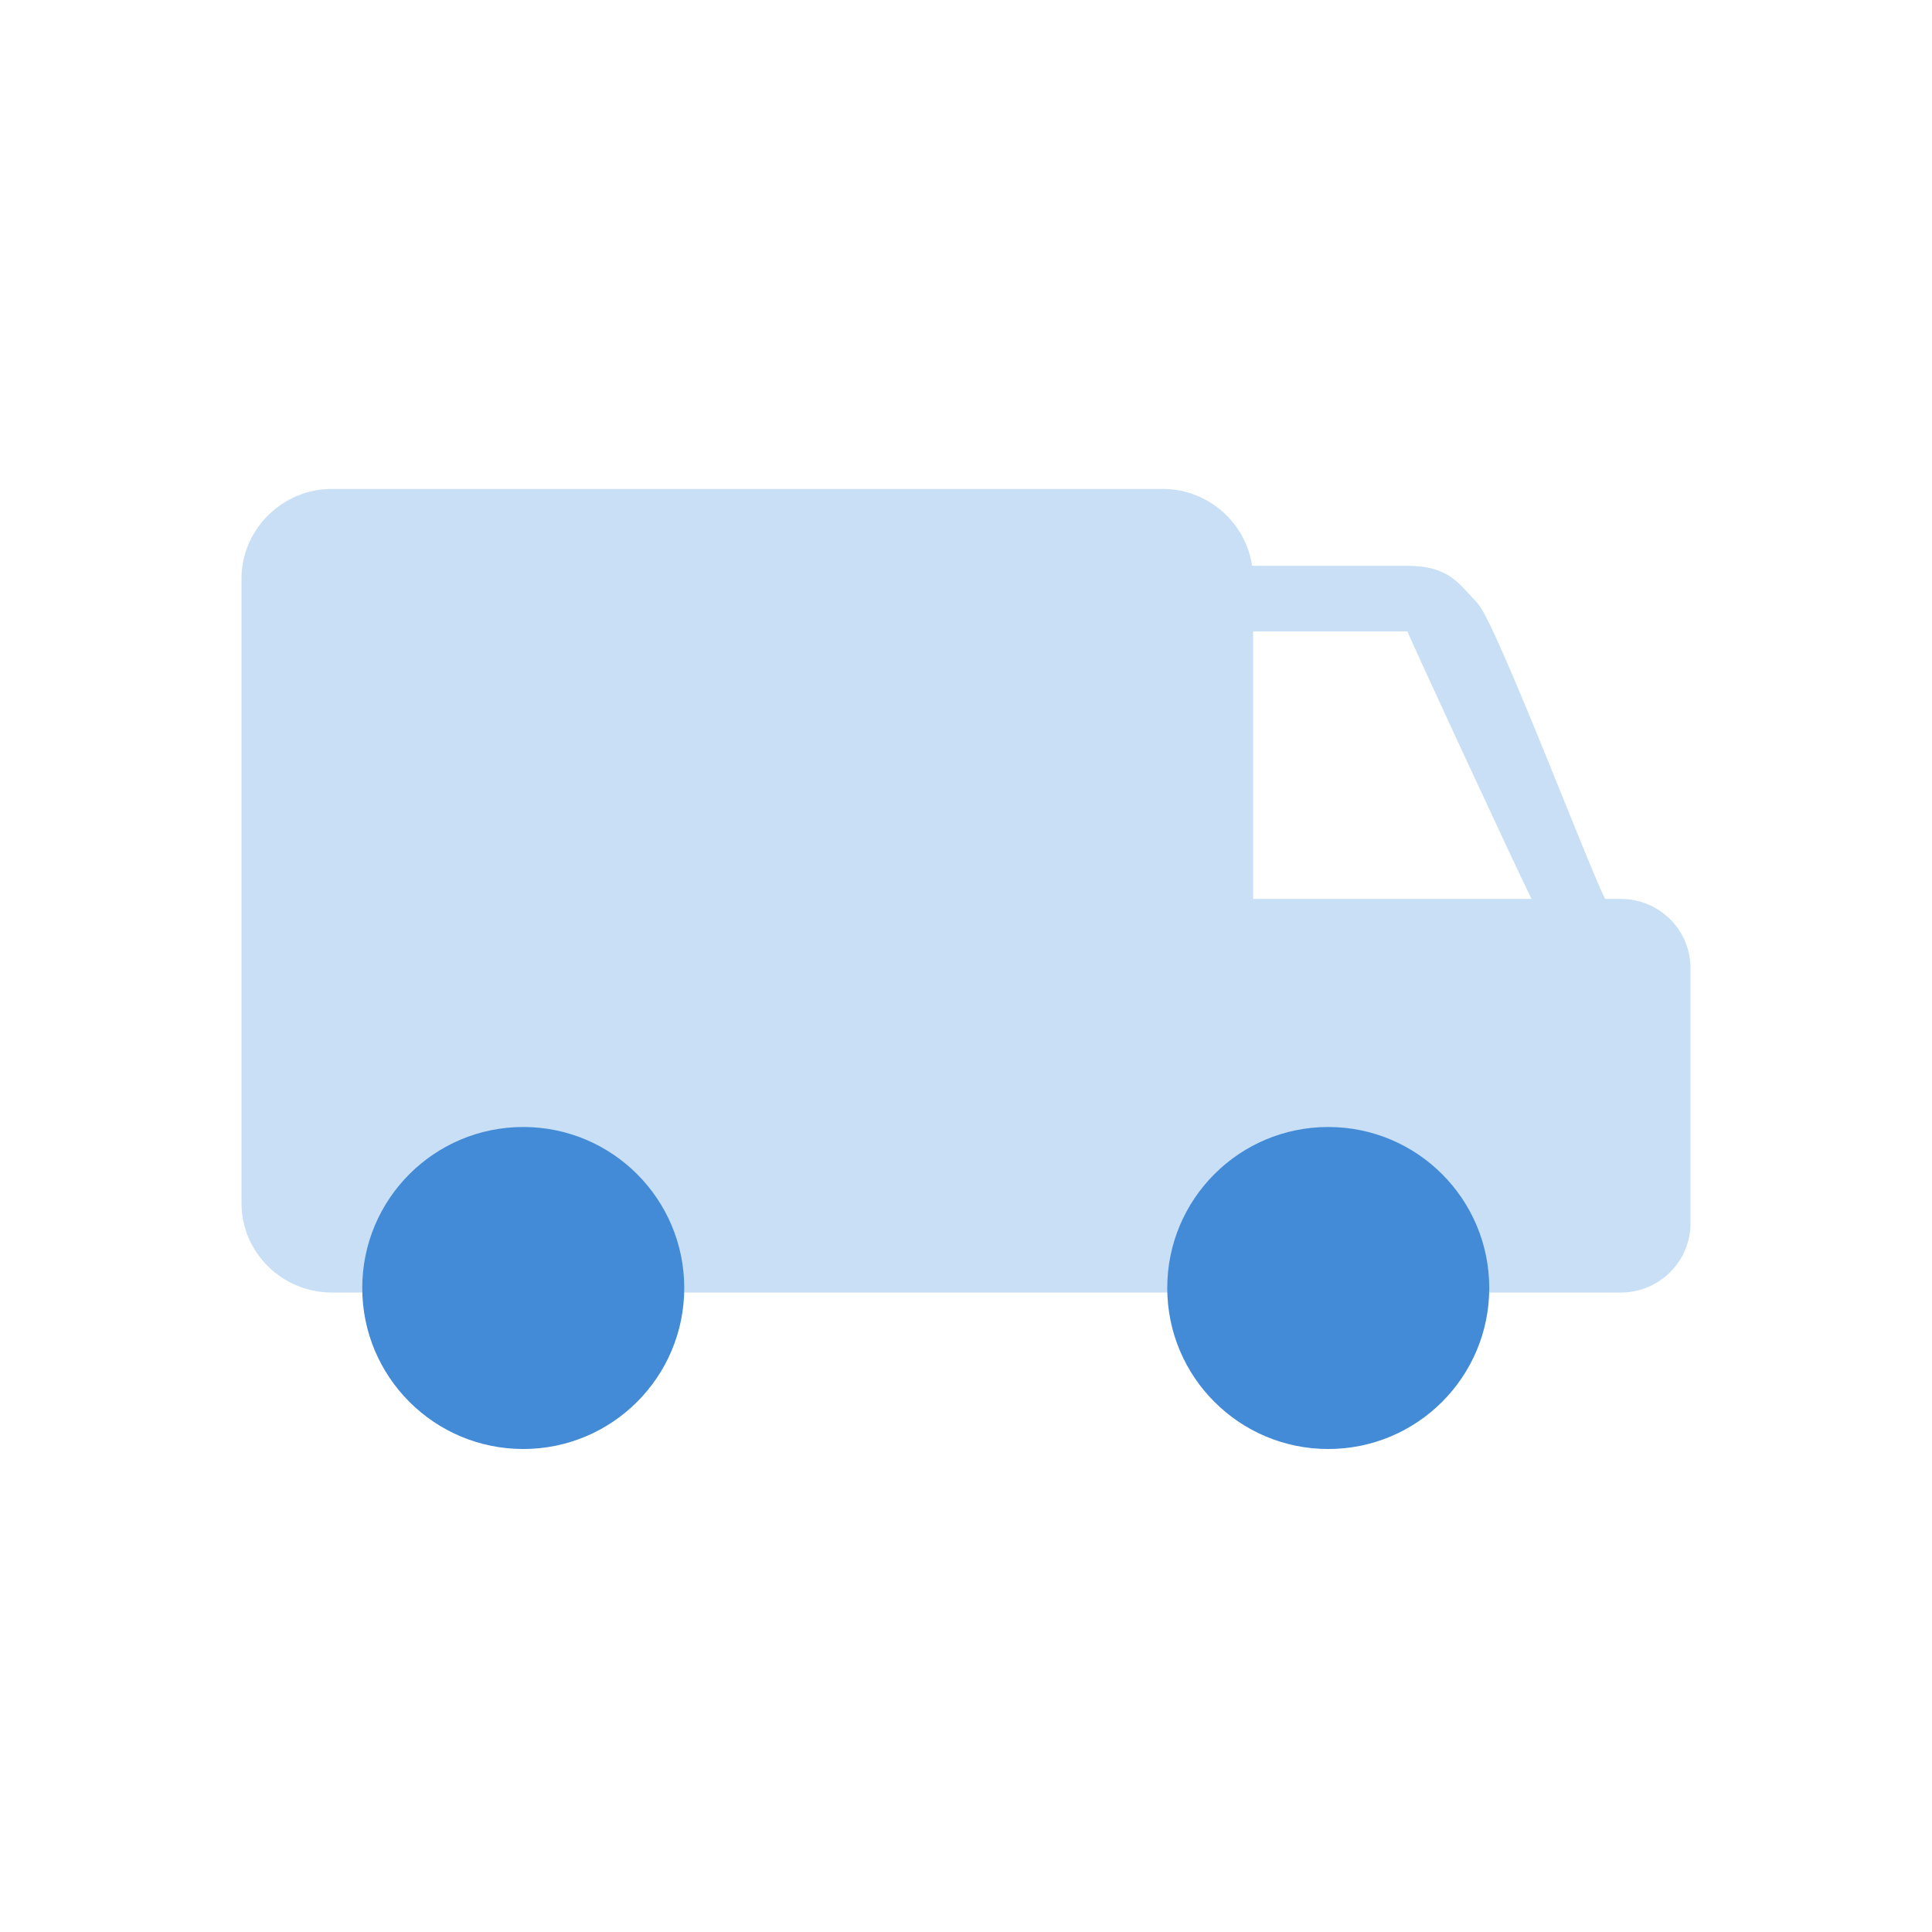 <?xml version="1.0" encoding="UTF-8"?>
<svg width="24px" height="24px" viewBox="0 0 24 24" version="1.1" xmlns="http://www.w3.org/2000/svg" xmlns:xlink="http://www.w3.org/1999/xlink">
    <title>42B1306A-7244-4E98-99C6-738AD3EB1ED4</title>
    <g id="🟢--2.-ICONS-LANDINGS" stroke="none" stroke-width="1" fill="none" fill-rule="evenodd">
        <g id="2.-Landings-/-CW-/-Insurance-/-Transport">
            <rect id="bound" x="0" y="0" width="24" height="24"></rect>
            <path d="M14.448,6.074 C15.005,6.074 15.475,6.491 15.554,7.029 L17.484,7.029 C18,7.029 18.123,7.25 18.354,7.493 C18.584,7.736 19.707,10.7 19.939,11.167 L20.137,11.167 C20.609,11.167 21,11.55 21,12.026 L21,15.196 C21,15.673 20.609,16.056 20.137,16.056 L4.119,16.056 C3.509,16.056 3,15.561 3,14.948 L3,7.188 C3,6.575 3.509,6.074 4.119,6.074 L14.448,6.074 Z M17.484,7.843 L15.567,7.843 L15.567,11.167 L19.025,11.167 C18.809,10.729 17.472,7.843 17.484,7.843 Z" id="Combined-Shape" fill="#C8DFF6"></path>
            <path d="M16.5,14 C17.605,14 18.5,14.895 18.5,16 C18.5,17.105 17.605,18 16.5,18 C15.395,18 14.5,17.105 14.5,16 C14.5,14.895 15.395,14 16.5,14 Z M6.5,14 C7.605,14 8.5,14.895 8.5,16 C8.5,17.105 7.605,18 6.5,18 C5.395,18 4.5,17.105 4.5,16 C4.5,14.895 5.395,14 6.5,14 Z" id="Combined-Shape" fill="#438BD7"></path>
        </g>
    </g>
</svg>